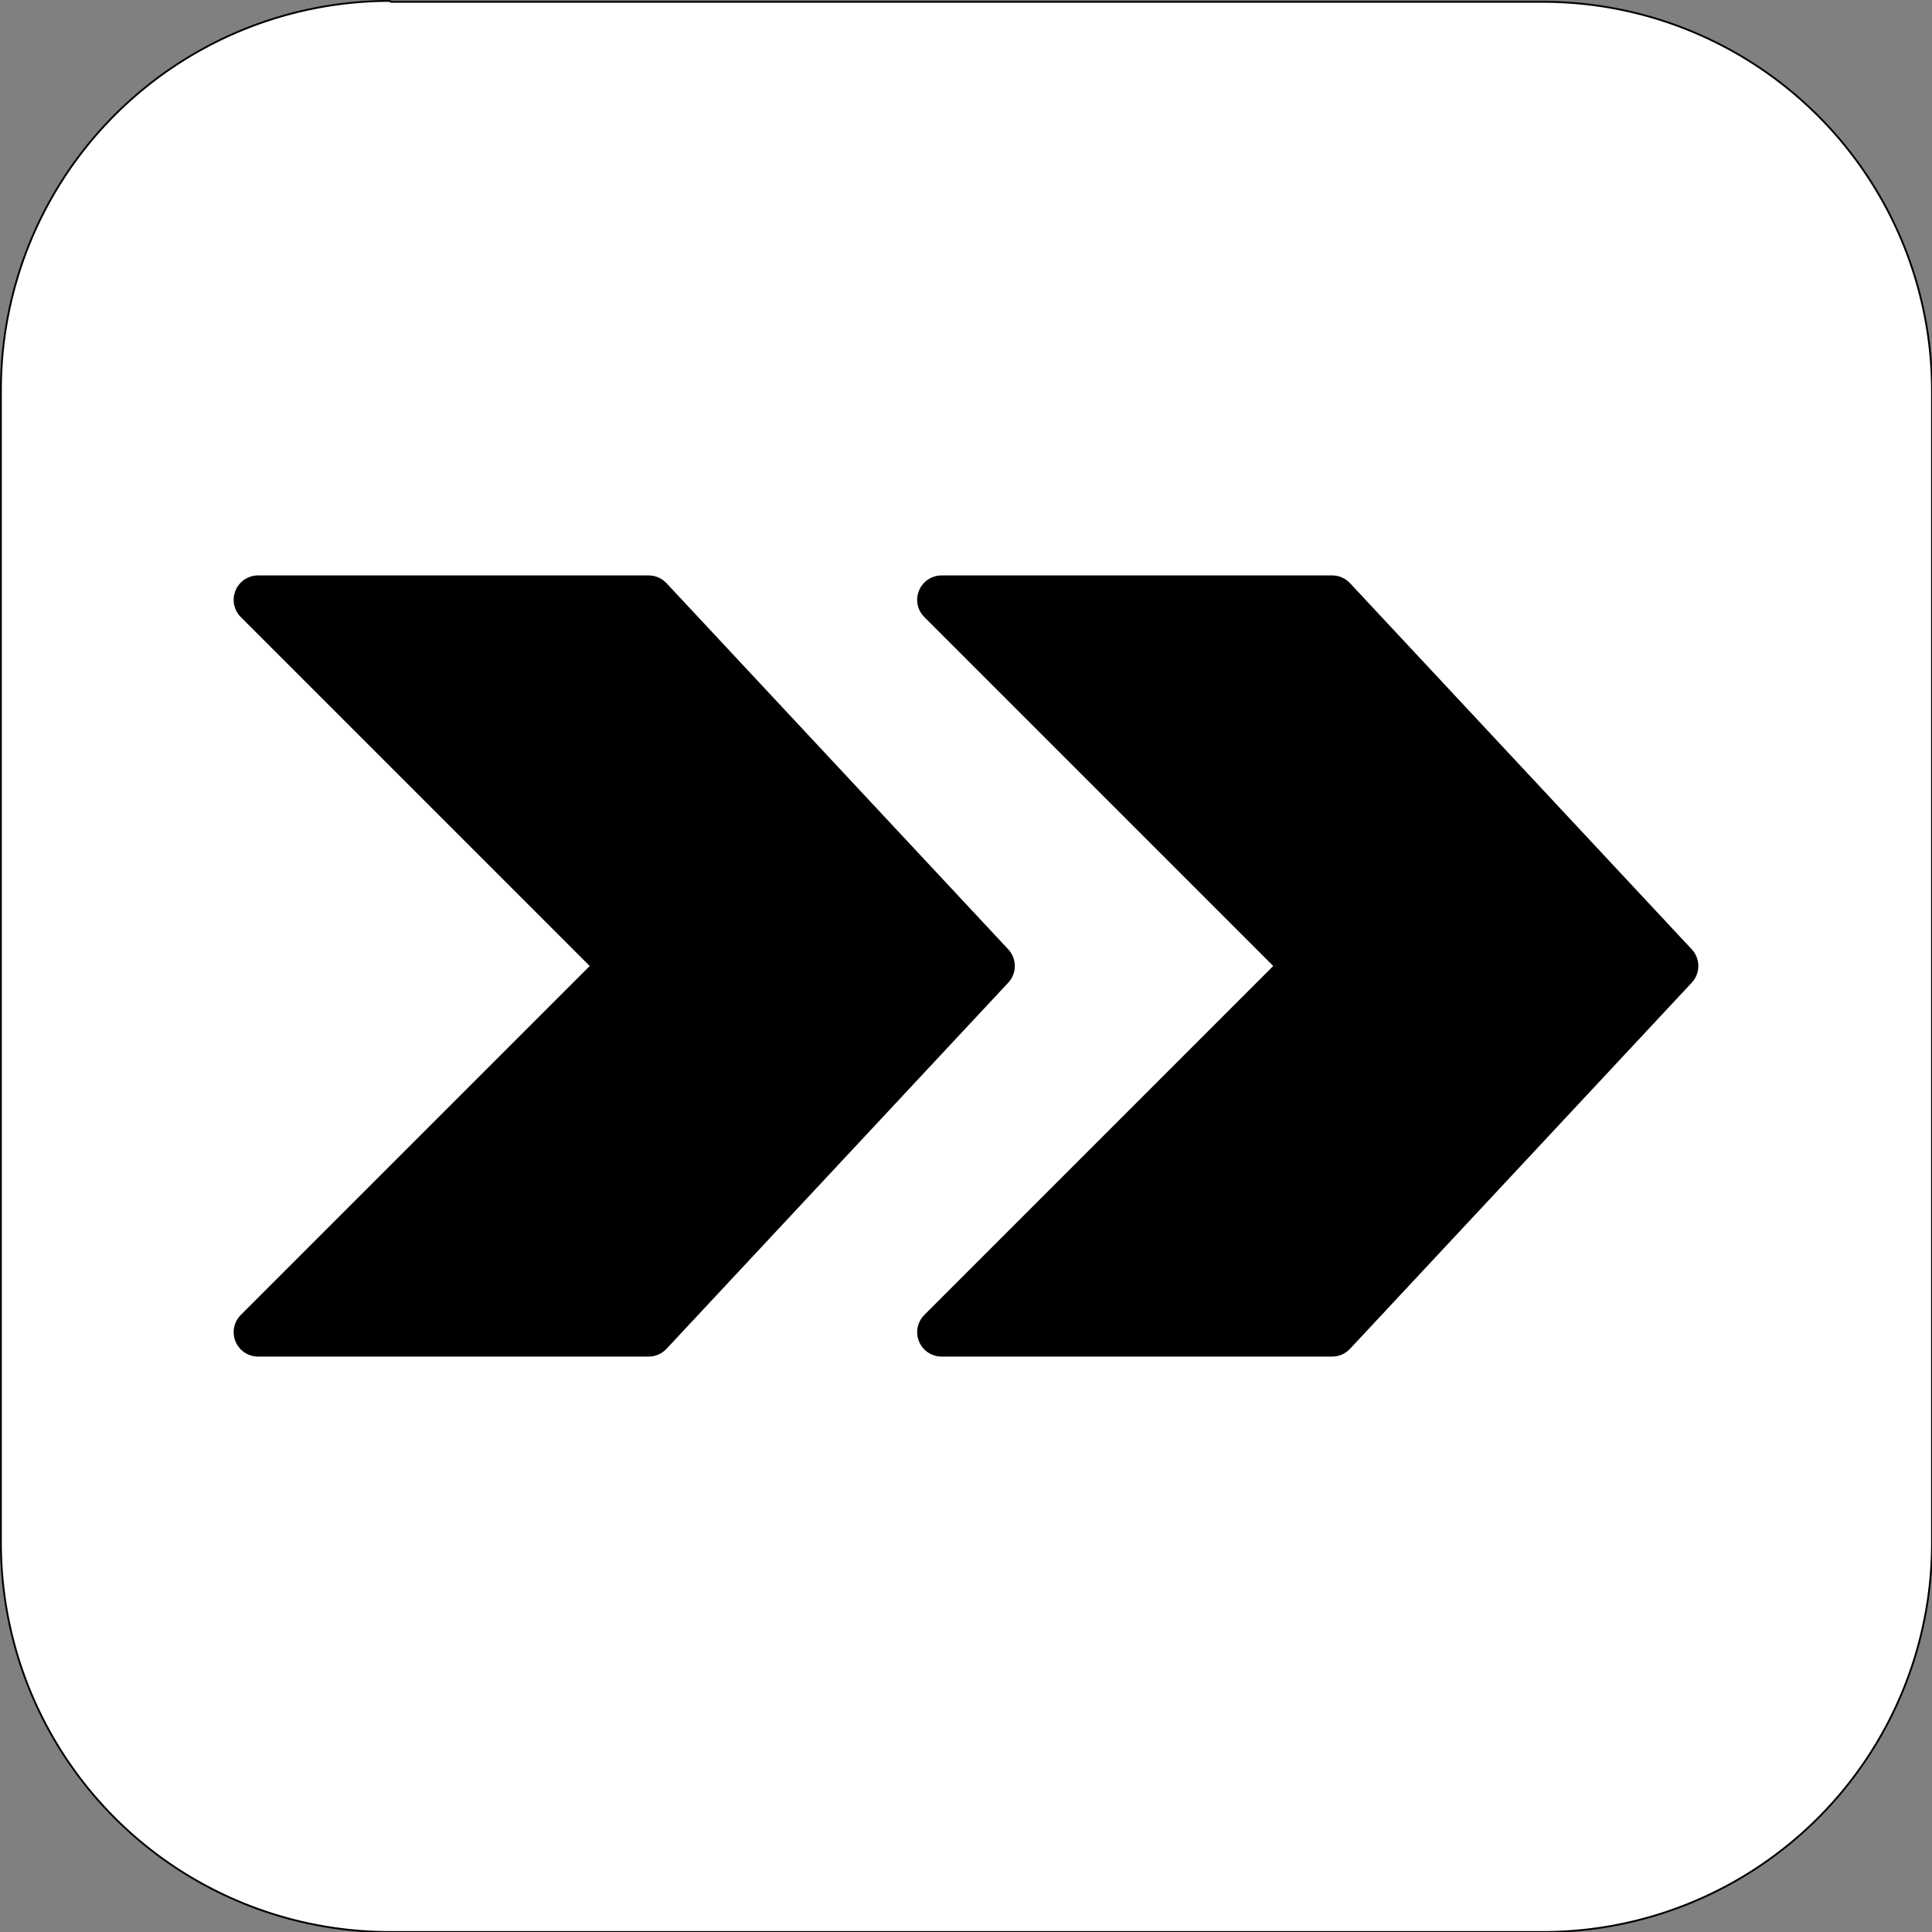 <?xml version="1.0" encoding="UTF-8" standalone="no"?>
<!-- Uploaded to: SVG Repo, www.svgrepo.com, Generator: SVG Repo Mixer Tools -->

<svg
   fill="#000000"
   height="1055.235"
   width="1055.235"
   version="1.1"
   id="Layer_1"
   viewBox="0 0 675.355 675.354"
   xml:space="preserve"
   sodipodi:docname="logo-black (Copy).svg"
   inkscape:version="1.2.2 (b0a8486541, 2022-12-01)"
   inkscape:export-filename="logo-black (Copy).png"
   inkscape:export-xdpi="96"
   inkscape:export-ydpi="96"
   xmlns:inkscape="http://www.inkscape.org/namespaces/inkscape"
   xmlns:sodipodi="http://sodipodi.sourceforge.net/DTD/sodipodi-0.dtd"
   xmlns="http://www.w3.org/2000/svg"
   xmlns:svg="http://www.w3.org/2000/svg"><rect x="0" y="0" width="675.355" height="675.354" fill="#808080" stroke="none"/><defs
   id="defs15"><inkscape:path-effect
     effect="fillet_chamfer"
     id="path-effect1623"
     is_visible="true"
     lpeversion="1"
     nodesatellites_param="F,0,0,1,0,136,0,1 @ F,0,0,1,0,136,0,1 @ F,0,0,1,0,136,0,1 @ F,0,0,1,0,136,0,1"
     unit="px"
     method="auto"
     mode="F"
     radius="136"
     chamfer_steps="1"
     flexible="false"
     use_knot_distance="true"
     apply_no_radius="true"
     apply_with_radius="true"
     only_selected="false"
     hide_knots="false" /></defs><sodipodi:namedview
   id="namedview13"
   pagecolor="#ffffff"
   bordercolor="#000000"
   borderopacity="0.25"
   inkscape:showpageshadow="2"
   inkscape:pageopacity="0.0"
   inkscape:pagecheckerboard="0"
   inkscape:deskcolor="#d1d1d1"
   showgrid="false"
   inkscape:zoom="0.295"
   inkscape:cx="254.23729"
   inkscape:cy="503.38983"
   inkscape:window-width="1920"
   inkscape:window-height="1161"
   inkscape:window-x="0"
   inkscape:window-y="0"
   inkscape:window-maximized="1"
   inkscape:current-layer="Layer_1" />

<path
   style="fill:#ffffff;stroke:#000000;stroke-width:0.64;stroke-linecap:round;stroke-linejoin:round;stroke-miterlimit:10.2"
   id="rect289"
   width="674.714"
   height="674.714"
   x="0.32"
   y="0.32"
   inkscape:path-effect="#path-effect1623"
   d="m 136.32,0.32 h 402.714 a 136,136 45 0 1 136,136 v 402.714 a 136,136 135 0 1 -136,136 H 136.32 a 136,136 45 0 1 -136,-136 V 136.32 A 136,136 135 0 1 136.32,0.32 Z"
   sodipodi:type="rect" /><g
   id="g10"
   transform="translate(81.675,81.676)">
	<g
   id="g8">
		<g
   id="g6">
			<path
   d="m 509.712,250.182 -119.467,-128 c -1.613,-1.732 -3.874,-2.714 -6.238,-2.714 H 247.474 c -3.456,0 -6.571,2.082 -7.885,5.265 -1.331,3.191 -0.597,6.861 1.852,9.301 L 363.399,256.001 241.441,377.968 c -2.449,2.441 -3.183,6.11 -1.852,9.301 1.314,3.183 4.429,5.265 7.885,5.265 h 136.533 c 2.364,0 4.625,-0.981 6.238,-2.714 l 119.467,-128 c 3.055,-3.276 3.055,-8.361 0,-11.638 z"
   id="path2" />
			<path
   d="m 270.778,250.182 -119.467,-128 c -1.613,-1.732 -3.874,-2.714 -6.238,-2.714 H 8.541 c -3.456,0 -6.571,2.082 -7.885,5.265 -1.331,3.191 -0.597,6.861 1.852,9.301 L 124.466,256.001 2.508,377.968 c -2.449,2.441 -3.183,6.11 -1.852,9.301 1.314,3.183 4.429,5.265 7.885,5.265 h 136.533 c 2.364,0 4.625,-0.981 6.238,-2.714 l 119.467,-128 c 3.054,-3.276 3.054,-8.361 -10e-4,-11.638 z"
   id="path4" />
		</g>
	</g>
</g></svg>
